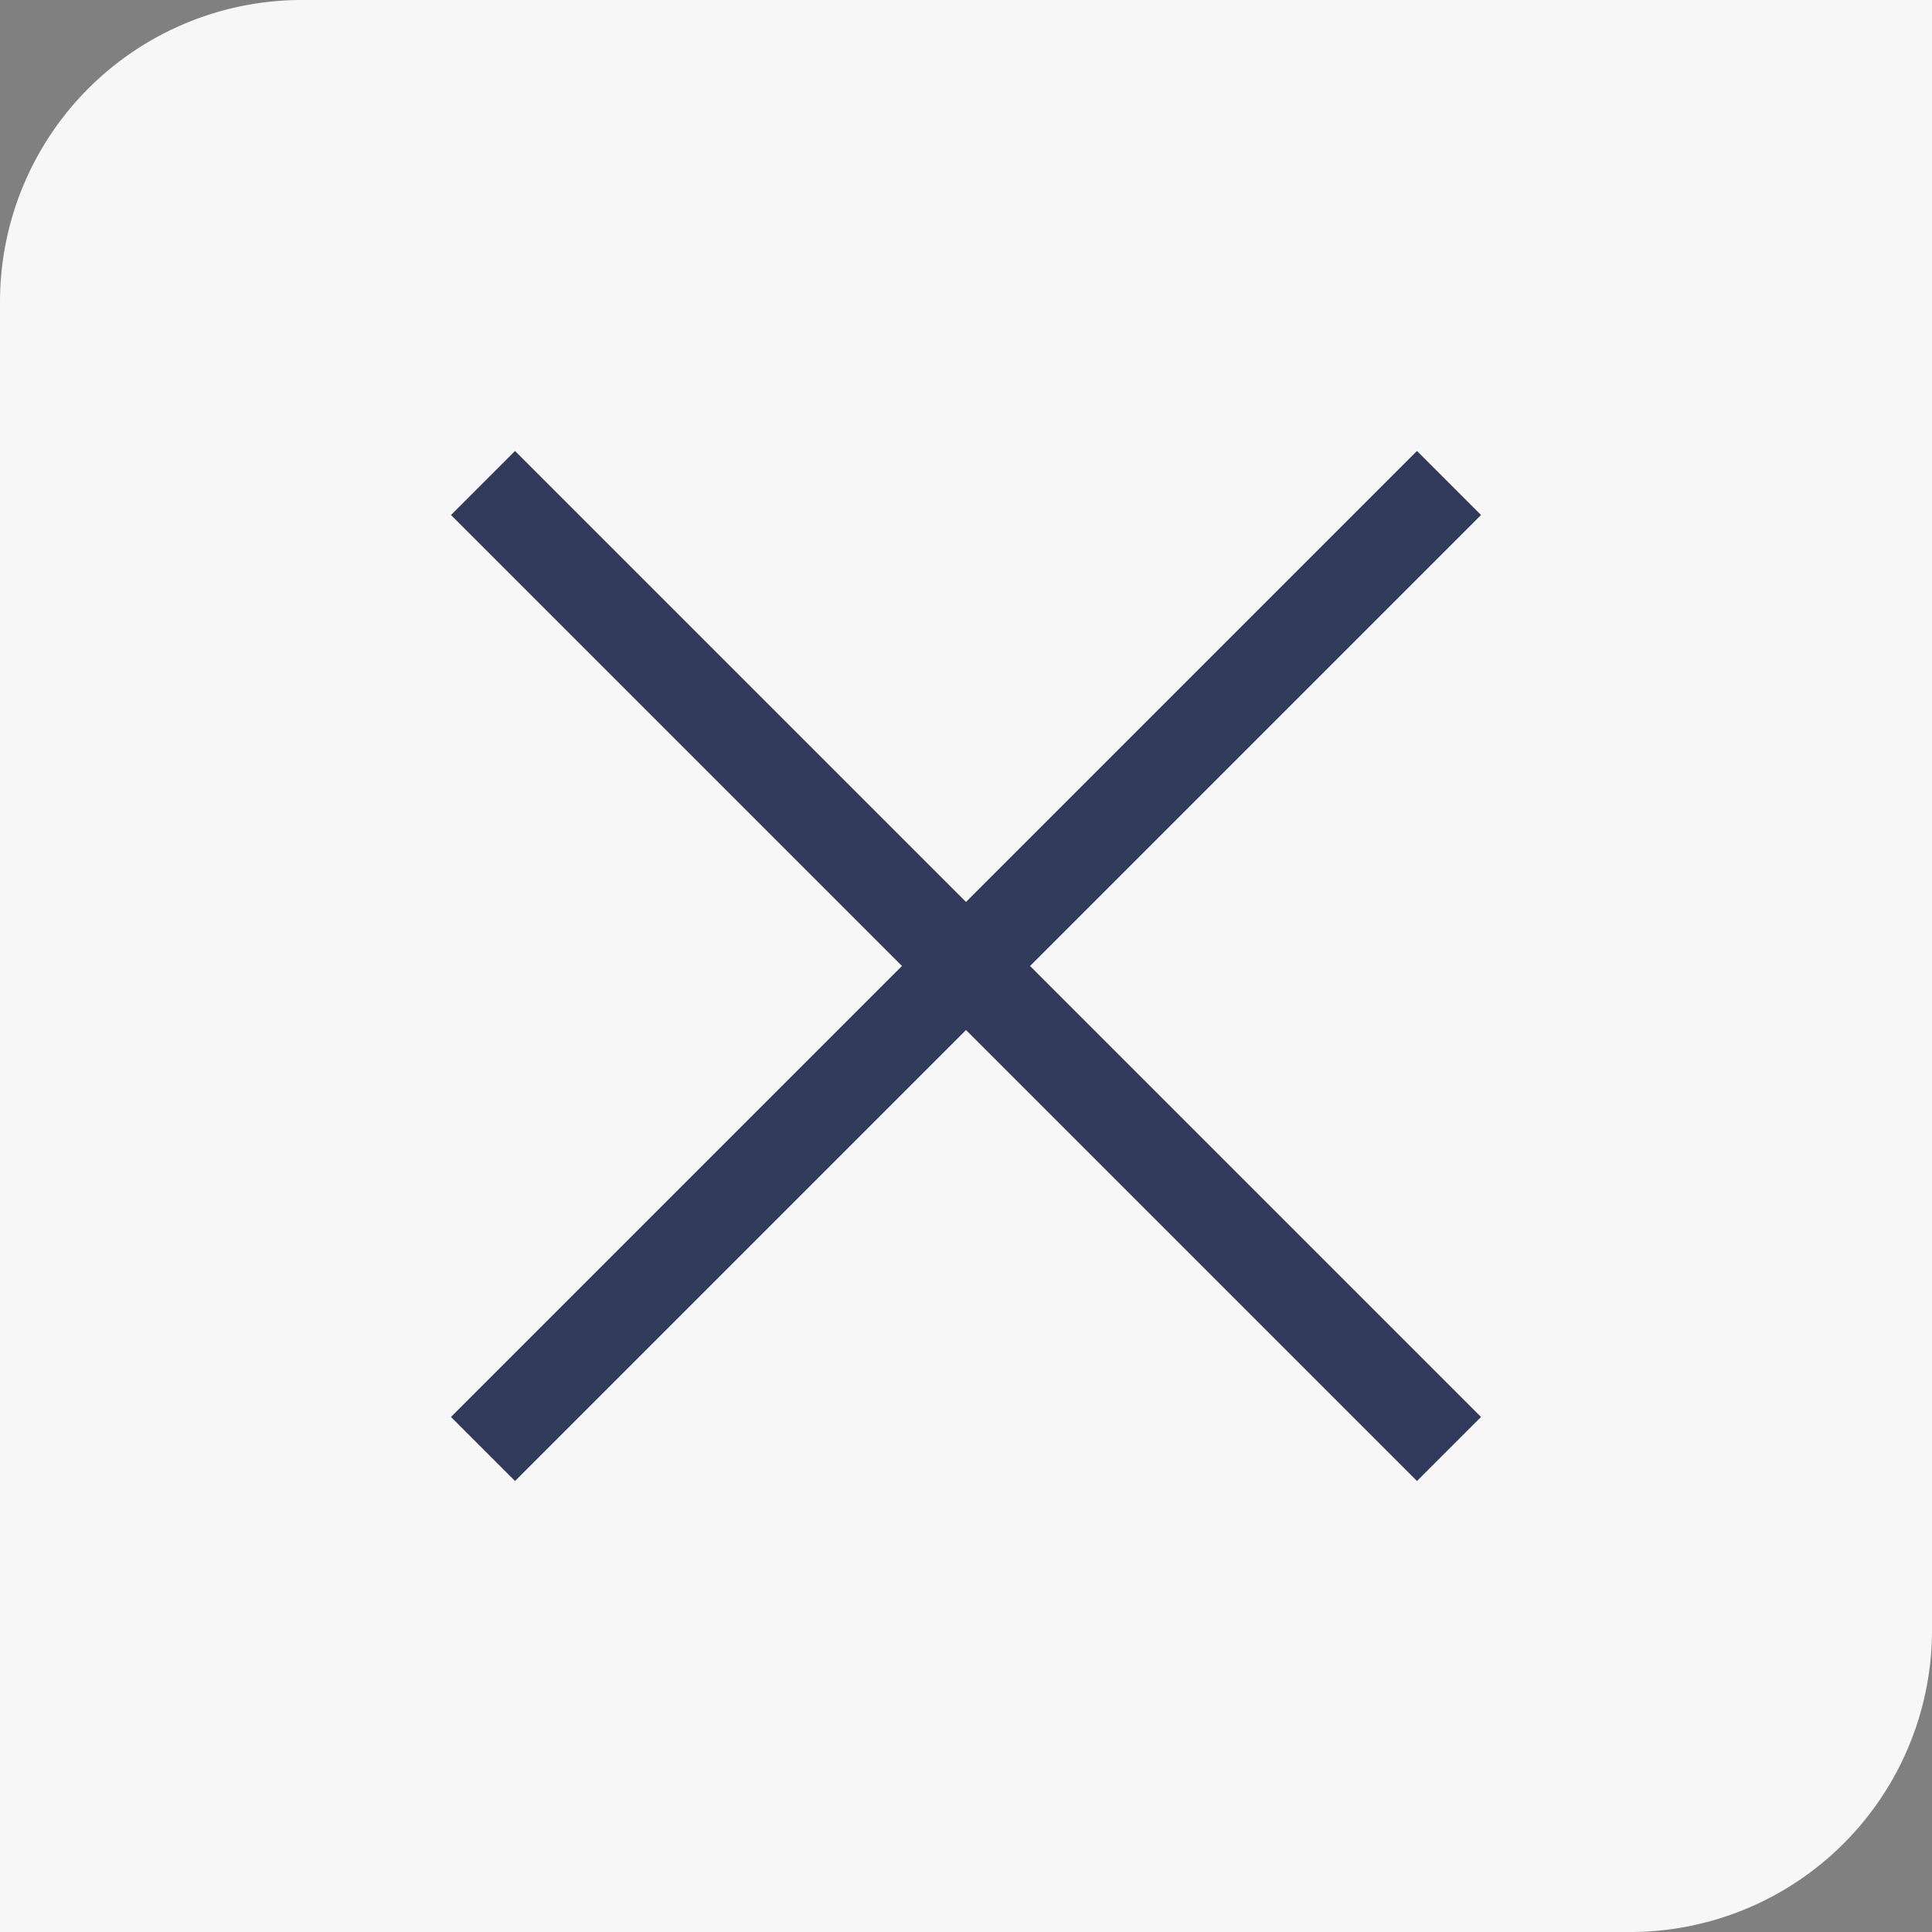 <svg width="32" height="32" viewBox="0 0 32 32" xmlns="http://www.w3.org/2000/svg">
    <rect x="0" y="0" width="32" height="32" fill="#808080" stroke="none"/>
    <g fill="none" fill-rule="evenodd">
        <path d="M5 0h27v27a5 5 0 0 1-5 5H0V5a5 5 0 0 1 5-5z" fill="#F7F7F7"/>
        <g stroke="#313A5A" stroke-width="1.5">
            <path d="m8 8 16 16M8 24 24 8"/>
        </g>
    </g>
</svg>
